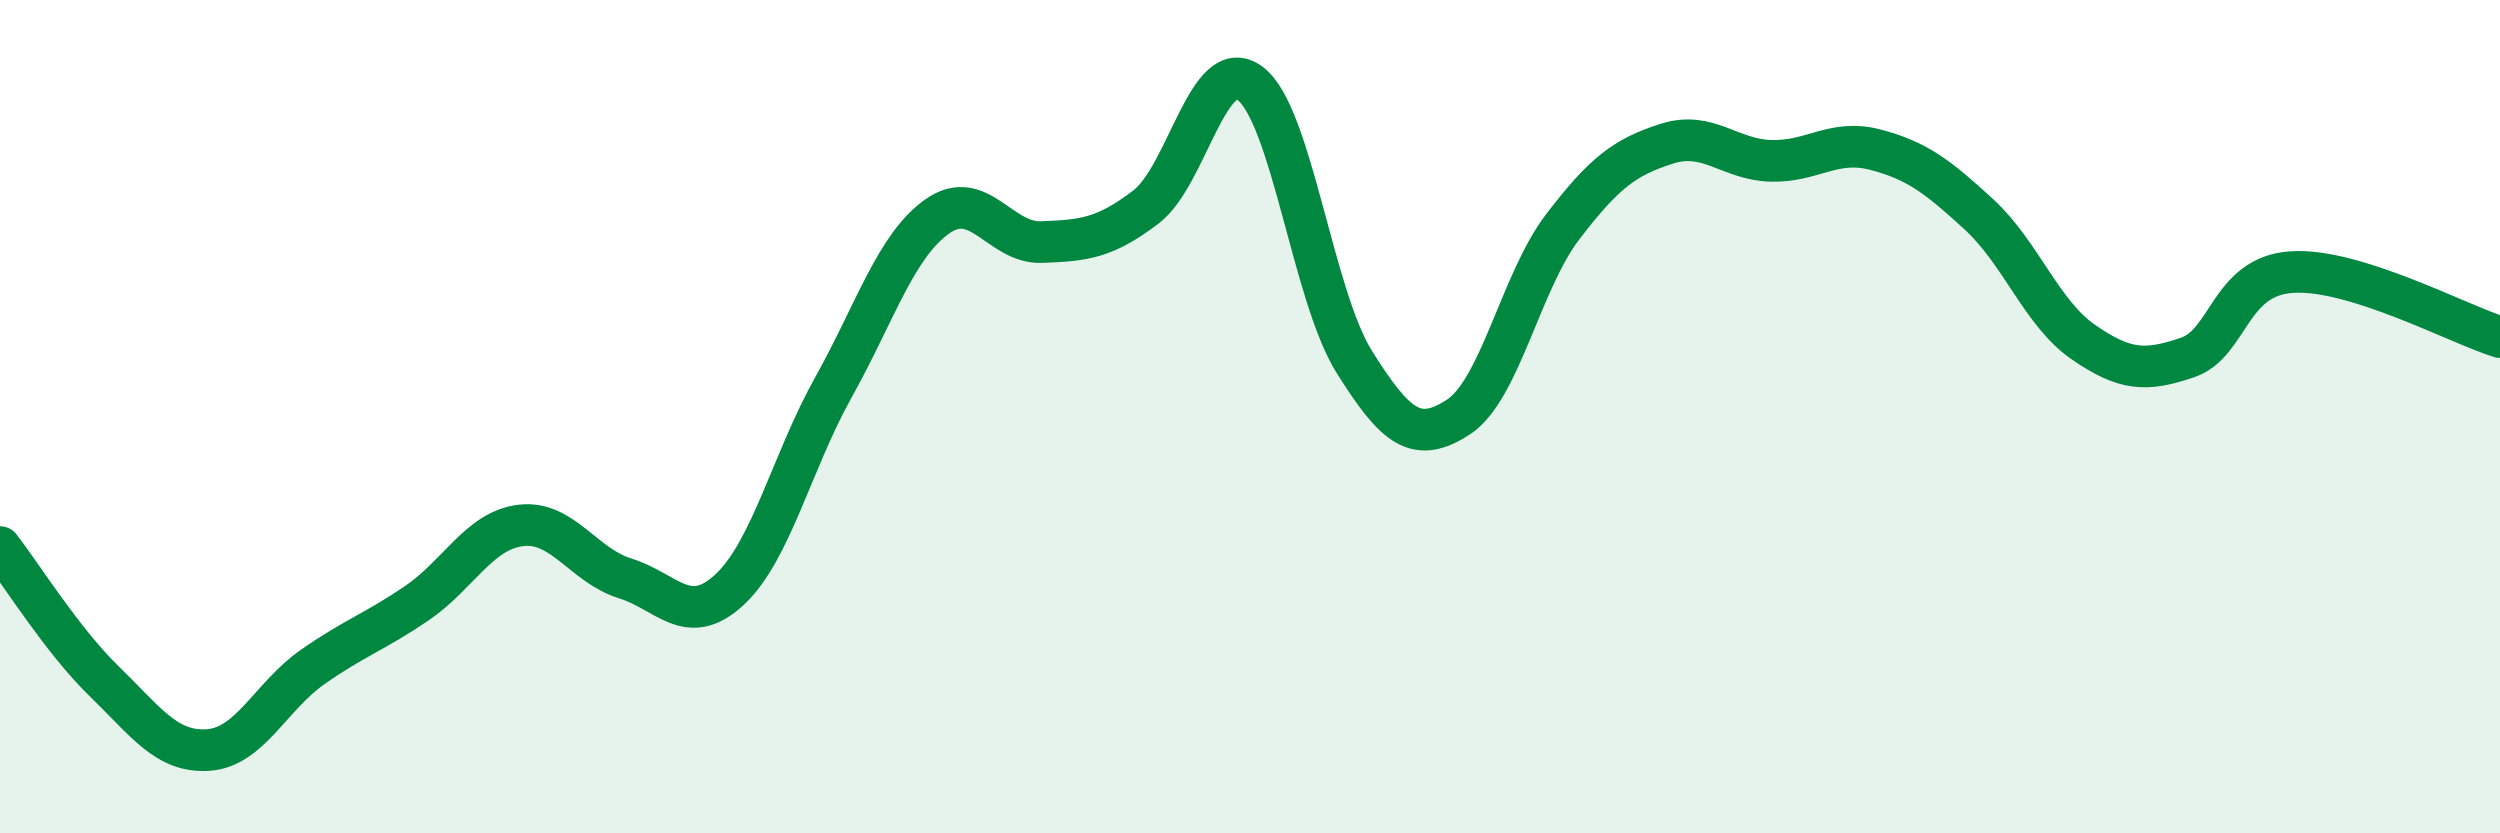 
    <svg width="60" height="20" viewBox="0 0 60 20" xmlns="http://www.w3.org/2000/svg">
      <path
        d="M 0,13.13 C 0.5,13.77 1.5,15.38 2.5,16.35 C 3.5,17.32 4,18.07 5,18 C 6,17.93 6.5,16.71 7.5,16.01 C 8.5,15.31 9,15.16 10,14.48 C 11,13.8 11.5,12.73 12.5,12.61 C 13.5,12.49 14,13.57 15,13.88 C 16,14.19 16.5,15.08 17.5,14.16 C 18.5,13.24 19,11.09 20,9.3 C 21,7.51 21.5,5.89 22.5,5.19 C 23.5,4.49 24,5.85 25,5.81 C 26,5.77 26.5,5.73 27.5,4.97 C 28.5,4.21 29,1.26 30,2 C 31,2.74 31.5,7.08 32.5,8.68 C 33.5,10.28 34,10.66 35,10.01 C 36,9.36 36.5,6.76 37.5,5.45 C 38.5,4.14 39,3.77 40,3.45 C 41,3.13 41.5,3.83 42.5,3.86 C 43.5,3.89 44,3.33 45,3.59 C 46,3.85 46.5,4.23 47.5,5.15 C 48.5,6.07 49,7.52 50,8.21 C 51,8.9 51.5,8.92 52.5,8.58 C 53.5,8.24 53.5,6.63 55,6.53 C 56.5,6.43 59,7.78 60,8.09L60 20L0 20Z"
        fill="#008740"
        opacity="0.1"
        stroke-linecap="round"
        stroke-linejoin="round"
      />
      <path
        d="M 0,13.13 C 0.5,13.77 1.5,15.38 2.5,16.35 C 3.5,17.32 4,18.07 5,18 C 6,17.93 6.5,16.71 7.5,16.01 C 8.5,15.31 9,15.16 10,14.48 C 11,13.8 11.5,12.73 12.5,12.61 C 13.5,12.49 14,13.57 15,13.88 C 16,14.19 16.5,15.08 17.5,14.16 C 18.5,13.24 19,11.09 20,9.3 C 21,7.51 21.5,5.89 22.5,5.19 C 23.5,4.49 24,5.85 25,5.81 C 26,5.77 26.5,5.73 27.5,4.97 C 28.5,4.21 29,1.26 30,2 C 31,2.74 31.5,7.08 32.5,8.68 C 33.5,10.28 34,10.66 35,10.01 C 36,9.36 36.5,6.76 37.5,5.45 C 38.5,4.14 39,3.77 40,3.45 C 41,3.13 41.5,3.83 42.5,3.86 C 43.5,3.89 44,3.33 45,3.59 C 46,3.85 46.5,4.23 47.5,5.15 C 48.5,6.07 49,7.52 50,8.21 C 51,8.9 51.5,8.92 52.5,8.58 C 53.5,8.24 53.5,6.63 55,6.53 C 56.5,6.43 59,7.78 60,8.09"
        stroke="#008740"
        stroke-width="1"
        fill="none"
        stroke-linecap="round"
        stroke-linejoin="round"
      />
    </svg>
  